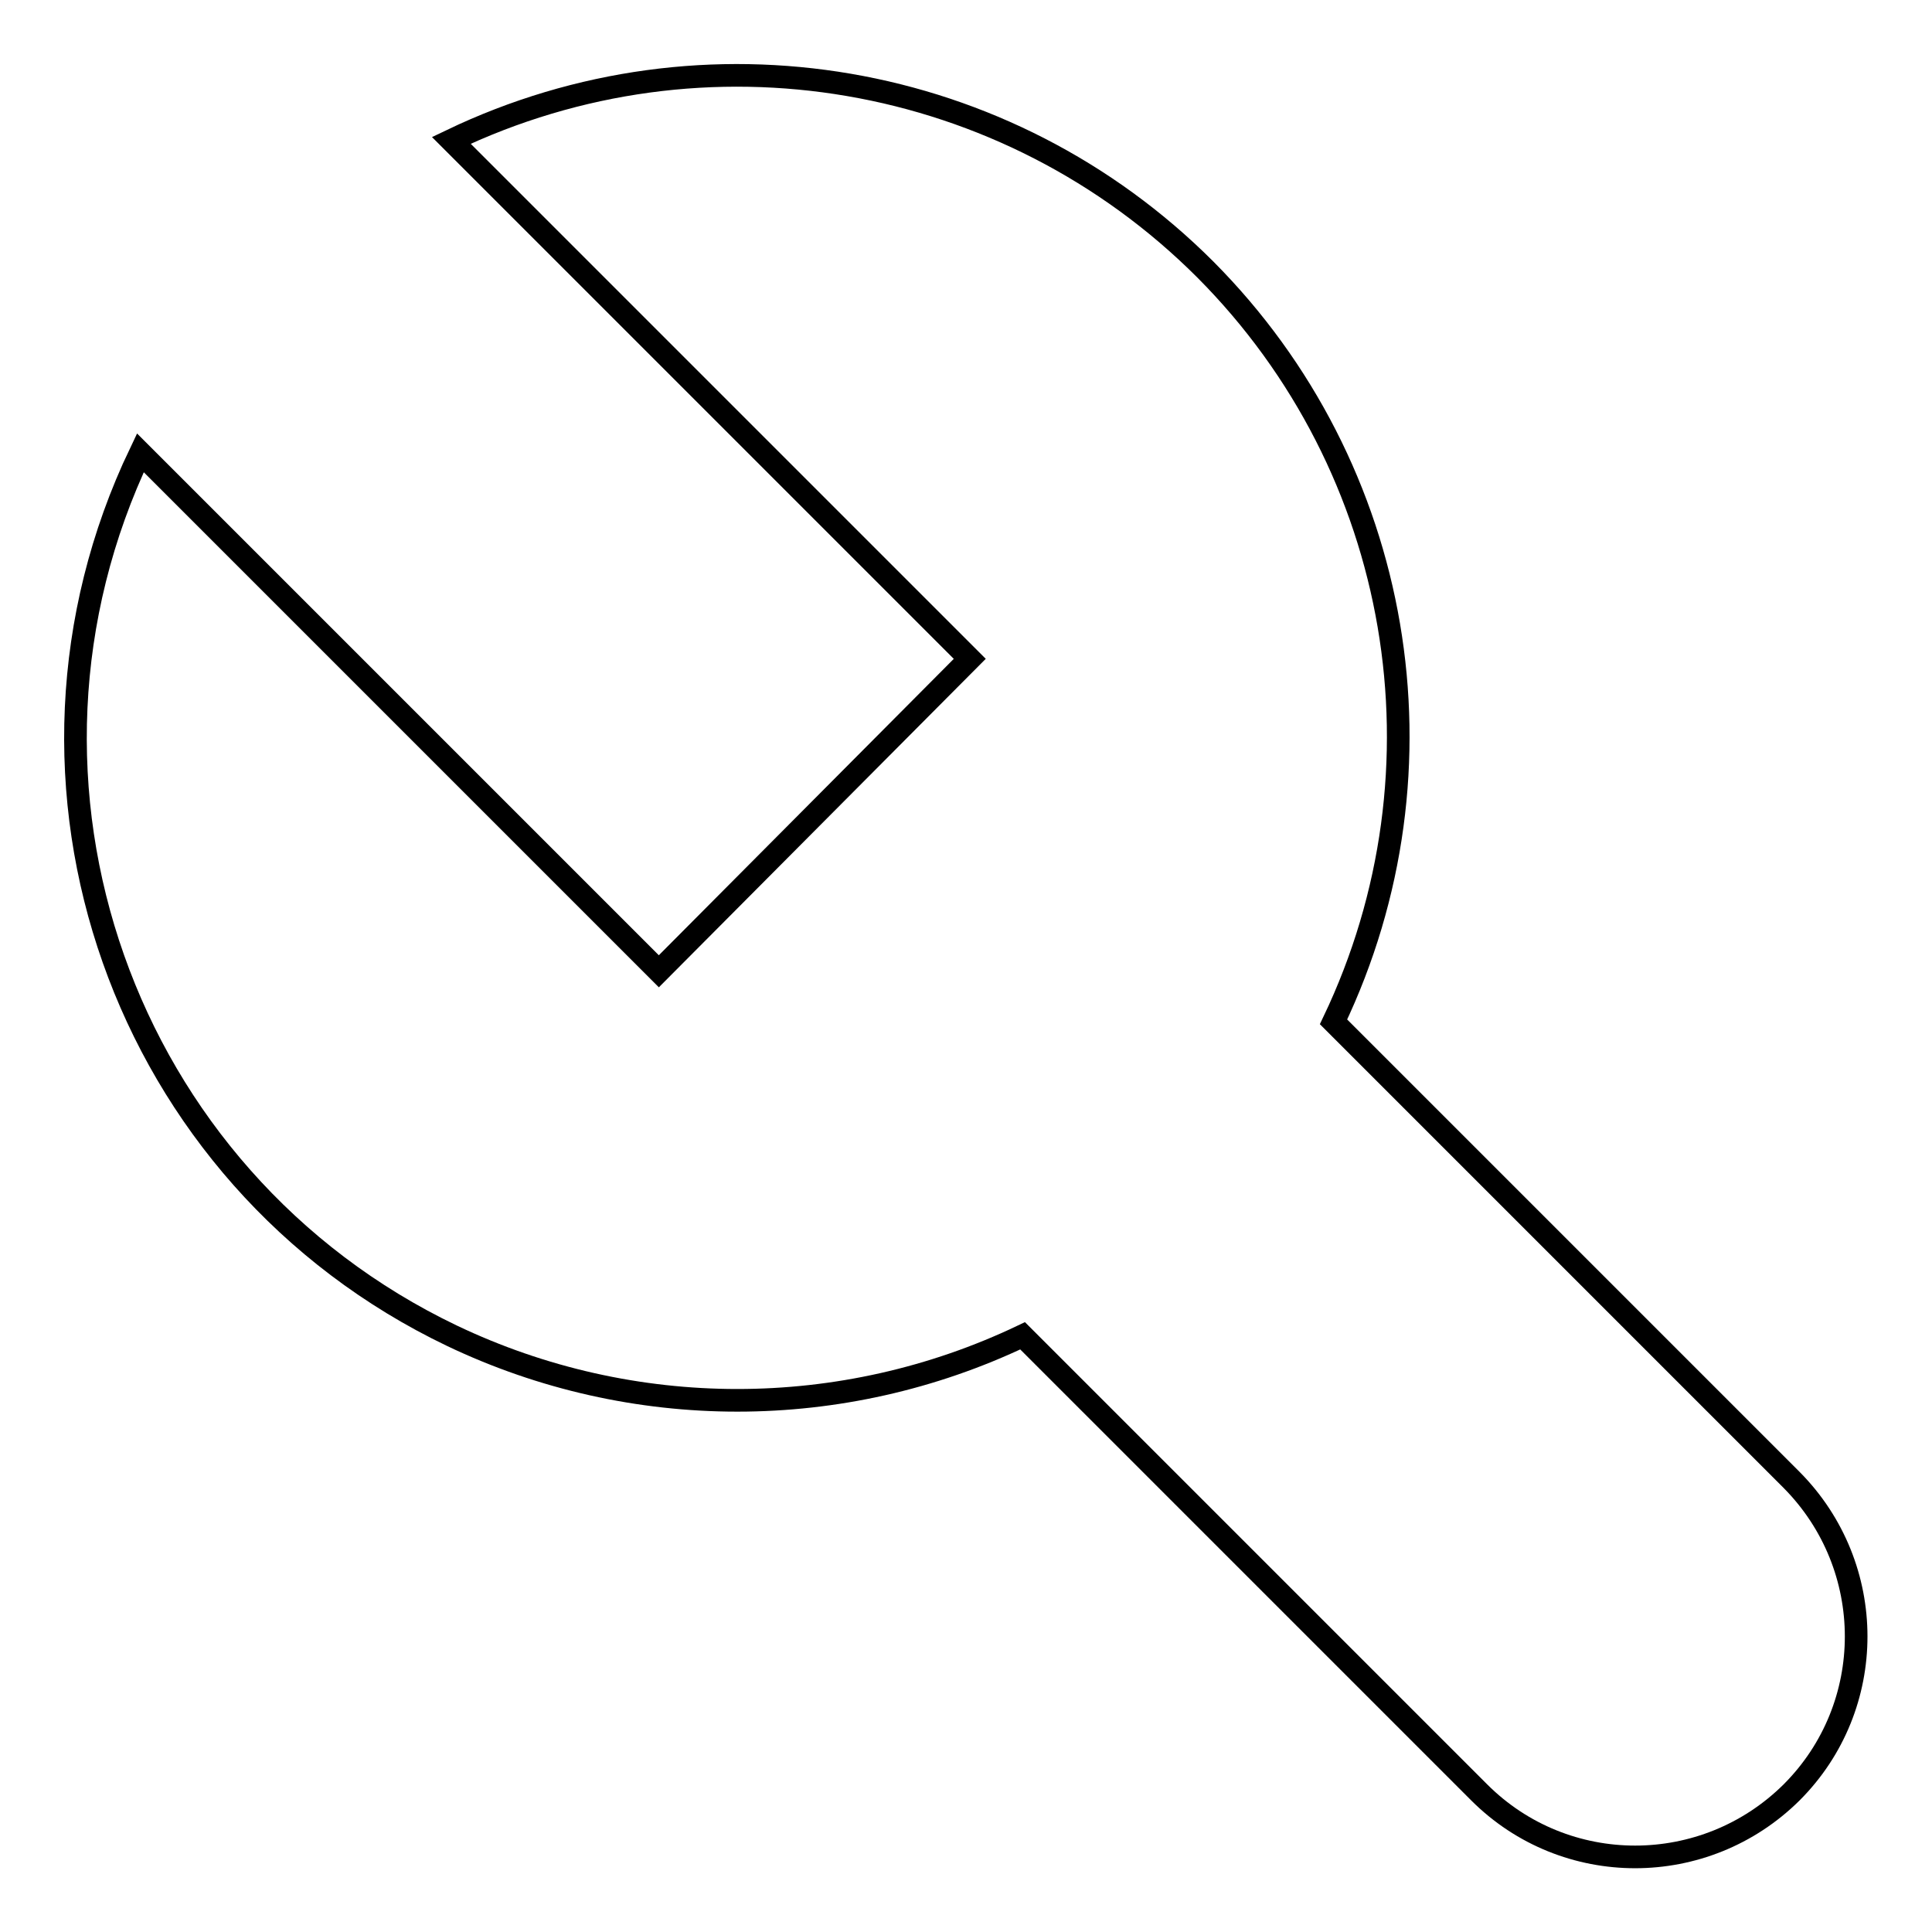 <?xml version="1.0" encoding="utf-8"?>
<!-- Svg Vector Icons : http://www.onlinewebfonts.com/icon -->
<!DOCTYPE svg PUBLIC "-//W3C//DTD SVG 1.1//EN" "http://www.w3.org/Graphics/SVG/1.1/DTD/svg11.dtd">
<svg version="1.1" xmlns="http://www.w3.org/2000/svg" xmlns:xlink="http://www.w3.org/1999/xlink" x="0px" y="0px" viewBox="0 0 256 256" enable-background="new 0 0 256 256" xml:space="preserve">
<g> <path stroke-width="3" fill-opacity="0" stroke="#000000"  d="M159.7,35.7C133.4,9.4,93.4,2.5,59.8,18.6l68.7,68.7l-41.2,41.4L18.6,60c-20.9,43.7-2.4,96.1,41.3,117 c23.9,11.4,51.7,11.4,75.6,0l60.5,60.5c11.4,11.4,29.9,11.4,41.4,0c11.4-11.4,11.4-29.9,0-41.4l-60.7-60.7 C192.7,101.9,185.9,62,159.7,35.7L159.7,35.7z"/></g>
</svg>